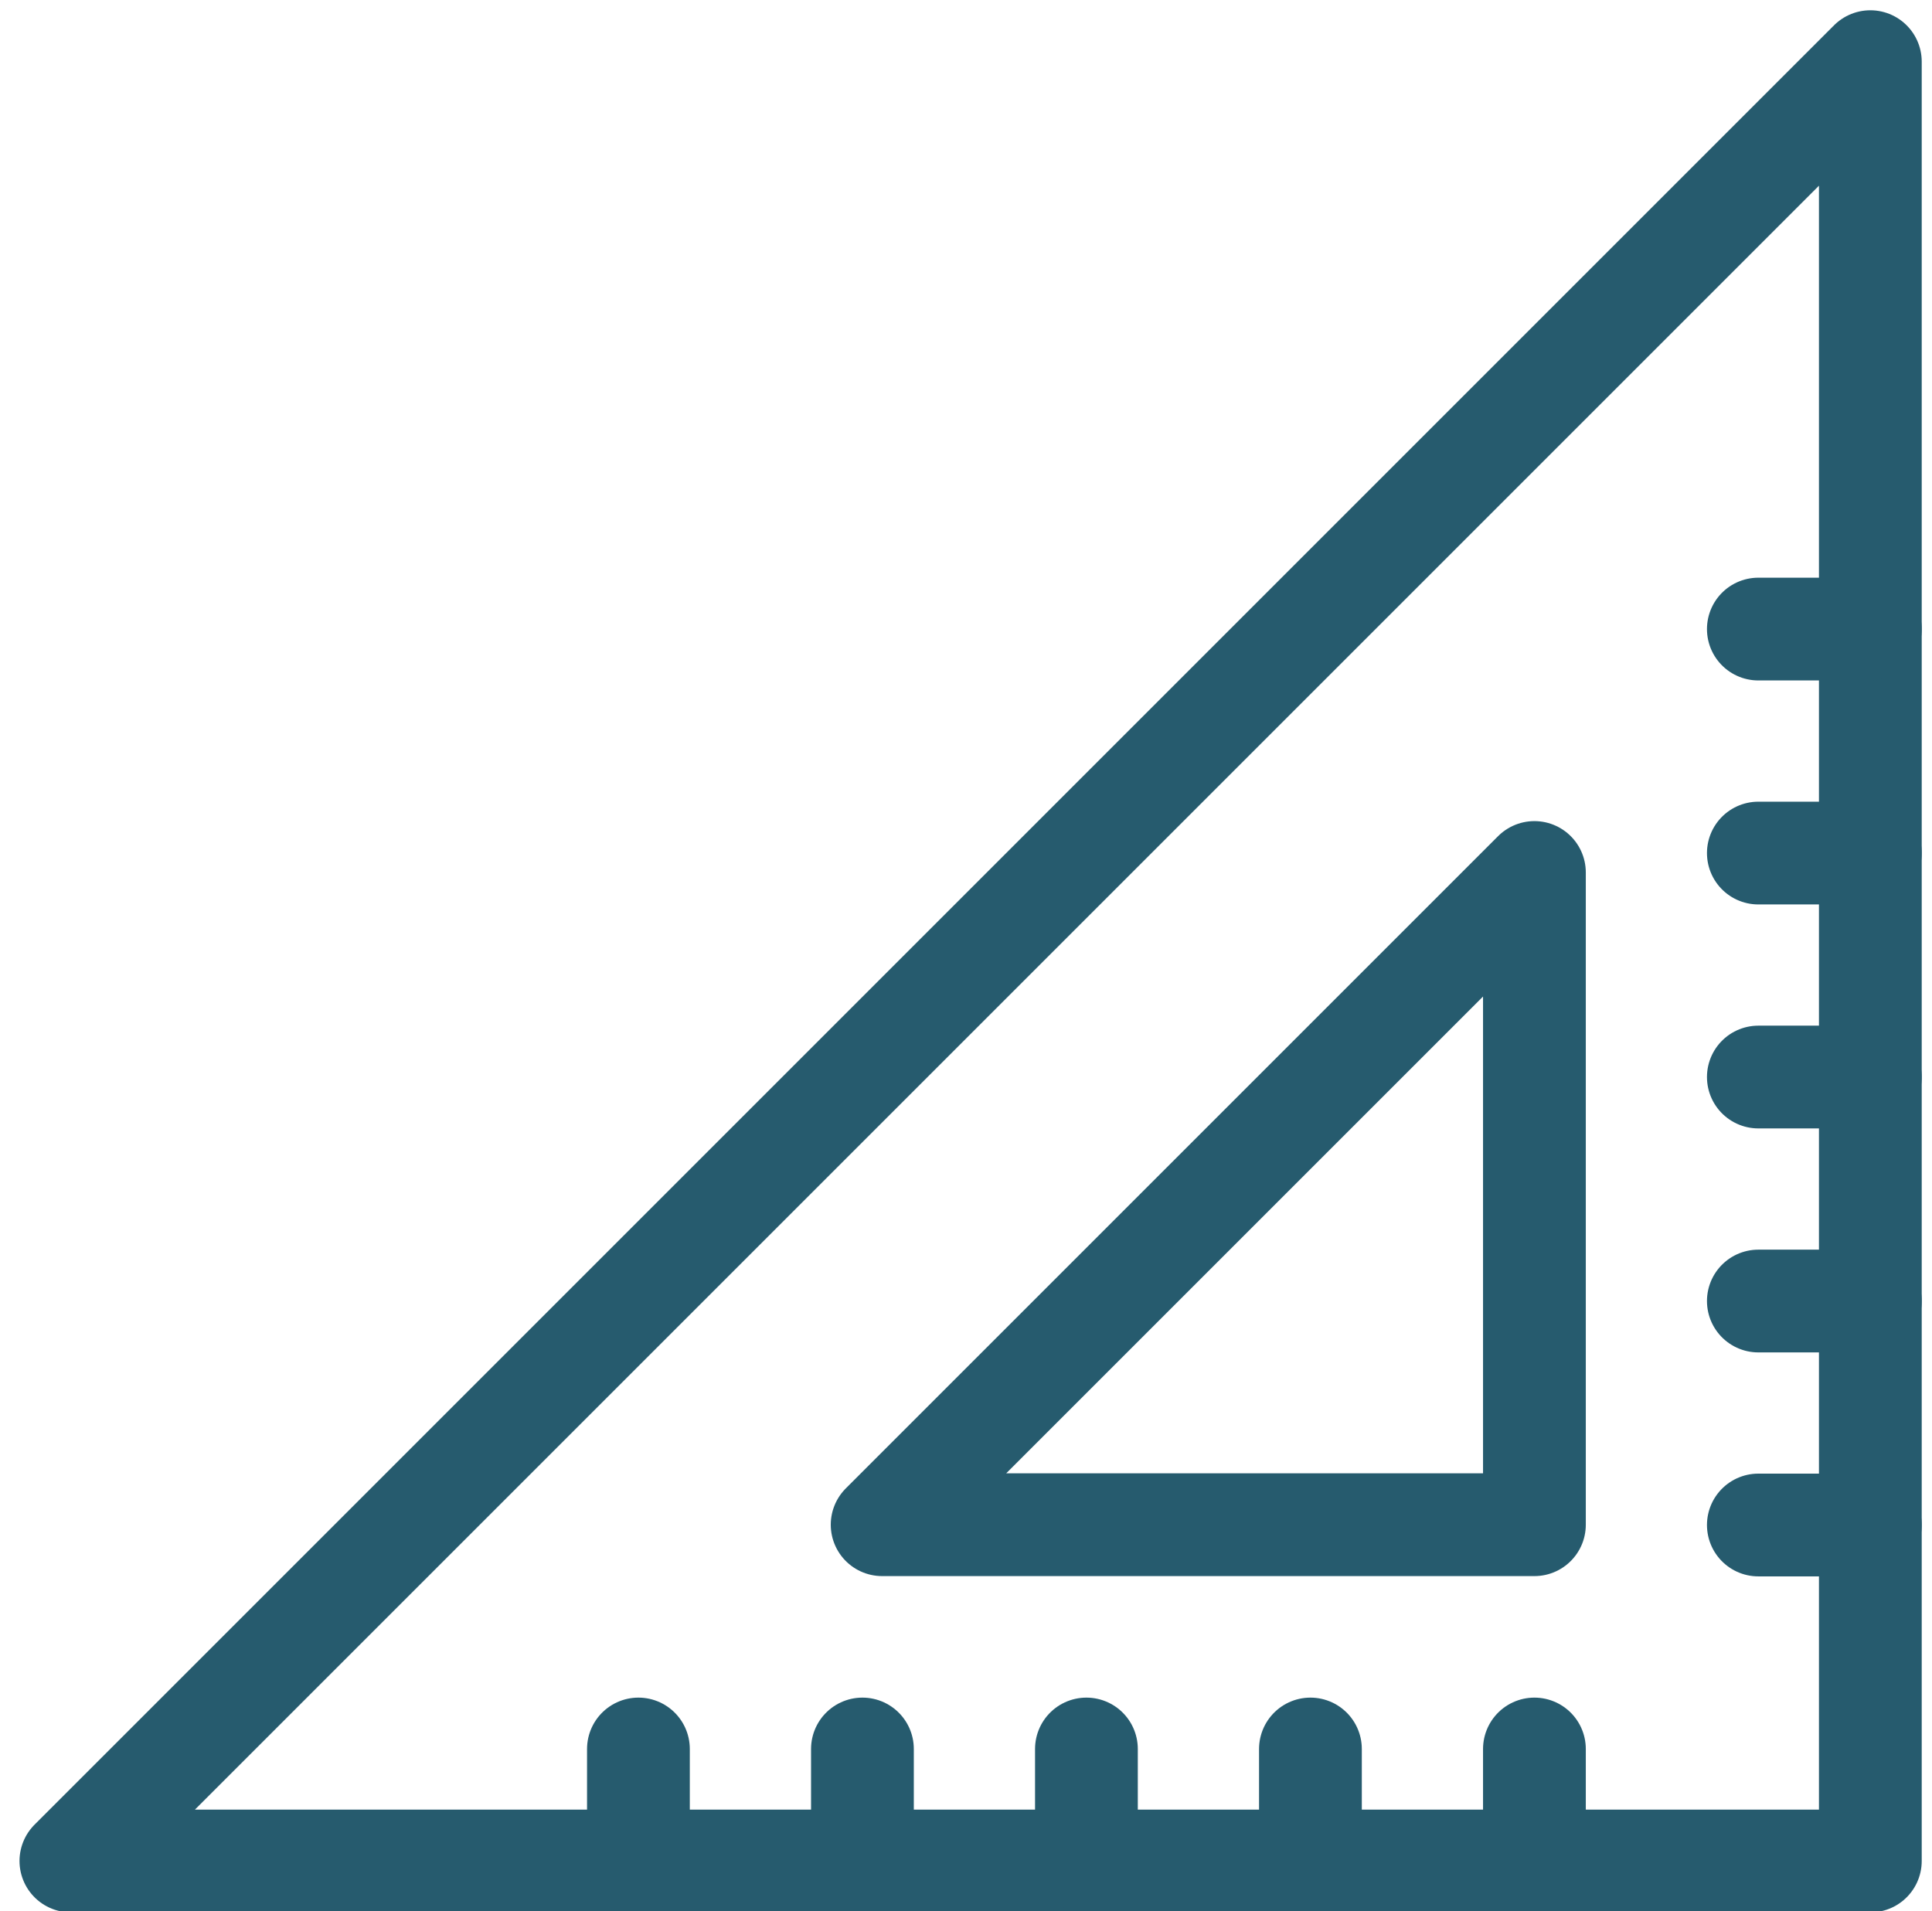 <?xml version="1.0" encoding="UTF-8"?>
<svg xmlns="http://www.w3.org/2000/svg" width="94" height="93" viewBox="0 0 94 93" fill="none">
  <g id="Group">
    <path id="Vector" d="M3.449 90.551L91 90.551L91 3L3.449 90.551Z" stroke="#265B6E" stroke-width="5" stroke-miterlimit="10" stroke-linecap="round" stroke-linejoin="round"></path>
    <g id="Group_2">
      <g id="Group_3">
        <path id="Vector_2" d="M74.656 42.453L42.92 74.189L74.656 74.189L74.656 42.453Z" stroke="#265B6E" stroke-width="5" stroke-miterlimit="10" stroke-linecap="round" stroke-linejoin="round"></path>
      </g>
    </g>
    <g id="Group_4">
      <path id="Vector_3" d="M91 74.203L85.551 74.203" stroke="#265B6E" stroke-width="5" stroke-miterlimit="10" stroke-linecap="round" stroke-linejoin="round"></path>
      <path id="Vector_4" d="M91 63.305L85.551 63.305" stroke="#265B6E" stroke-width="5" stroke-miterlimit="10" stroke-linecap="round" stroke-linejoin="round"></path>
      <path id="Vector_5" d="M91 52.406L85.551 52.406" stroke="#265B6E" stroke-width="5" stroke-miterlimit="10" stroke-linecap="round" stroke-linejoin="round"></path>
      <path id="Vector_6" d="M91 41.508L85.551 41.508" stroke="#265B6E" stroke-width="5" stroke-miterlimit="10" stroke-linecap="round" stroke-linejoin="round"></path>
      <path id="Vector_7" d="M91 30.609L85.551 30.609" stroke="#265B6E" stroke-width="5" stroke-miterlimit="10" stroke-linecap="round" stroke-linejoin="round"></path>
    </g>
    <g id="Group_5">
      <path id="Vector_8" d="M74.656 90.551L74.656 85.102" stroke="#265B6E" stroke-width="5" stroke-miterlimit="10" stroke-linecap="round" stroke-linejoin="round"></path>
      <path id="Vector_9" d="M63.758 90.551L63.758 85.102" stroke="#265B6E" stroke-width="5" stroke-miterlimit="10" stroke-linecap="round" stroke-linejoin="round"></path>
      <path id="Vector_10" d="M52.859 90.551L52.859 85.102" stroke="#265B6E" stroke-width="5" stroke-miterlimit="10" stroke-linecap="round" stroke-linejoin="round"></path>
      <path id="Vector_11" d="M41.961 90.551L41.961 85.102" stroke="#265B6E" stroke-width="5" stroke-miterlimit="10" stroke-linecap="round" stroke-linejoin="round"></path>
      <path id="Vector_12" d="M31.062 90.551L31.062 85.102" stroke="#265B6E" stroke-width="5" stroke-miterlimit="10" stroke-linecap="round" stroke-linejoin="round"></path>
    </g>
  </g>
</svg>
